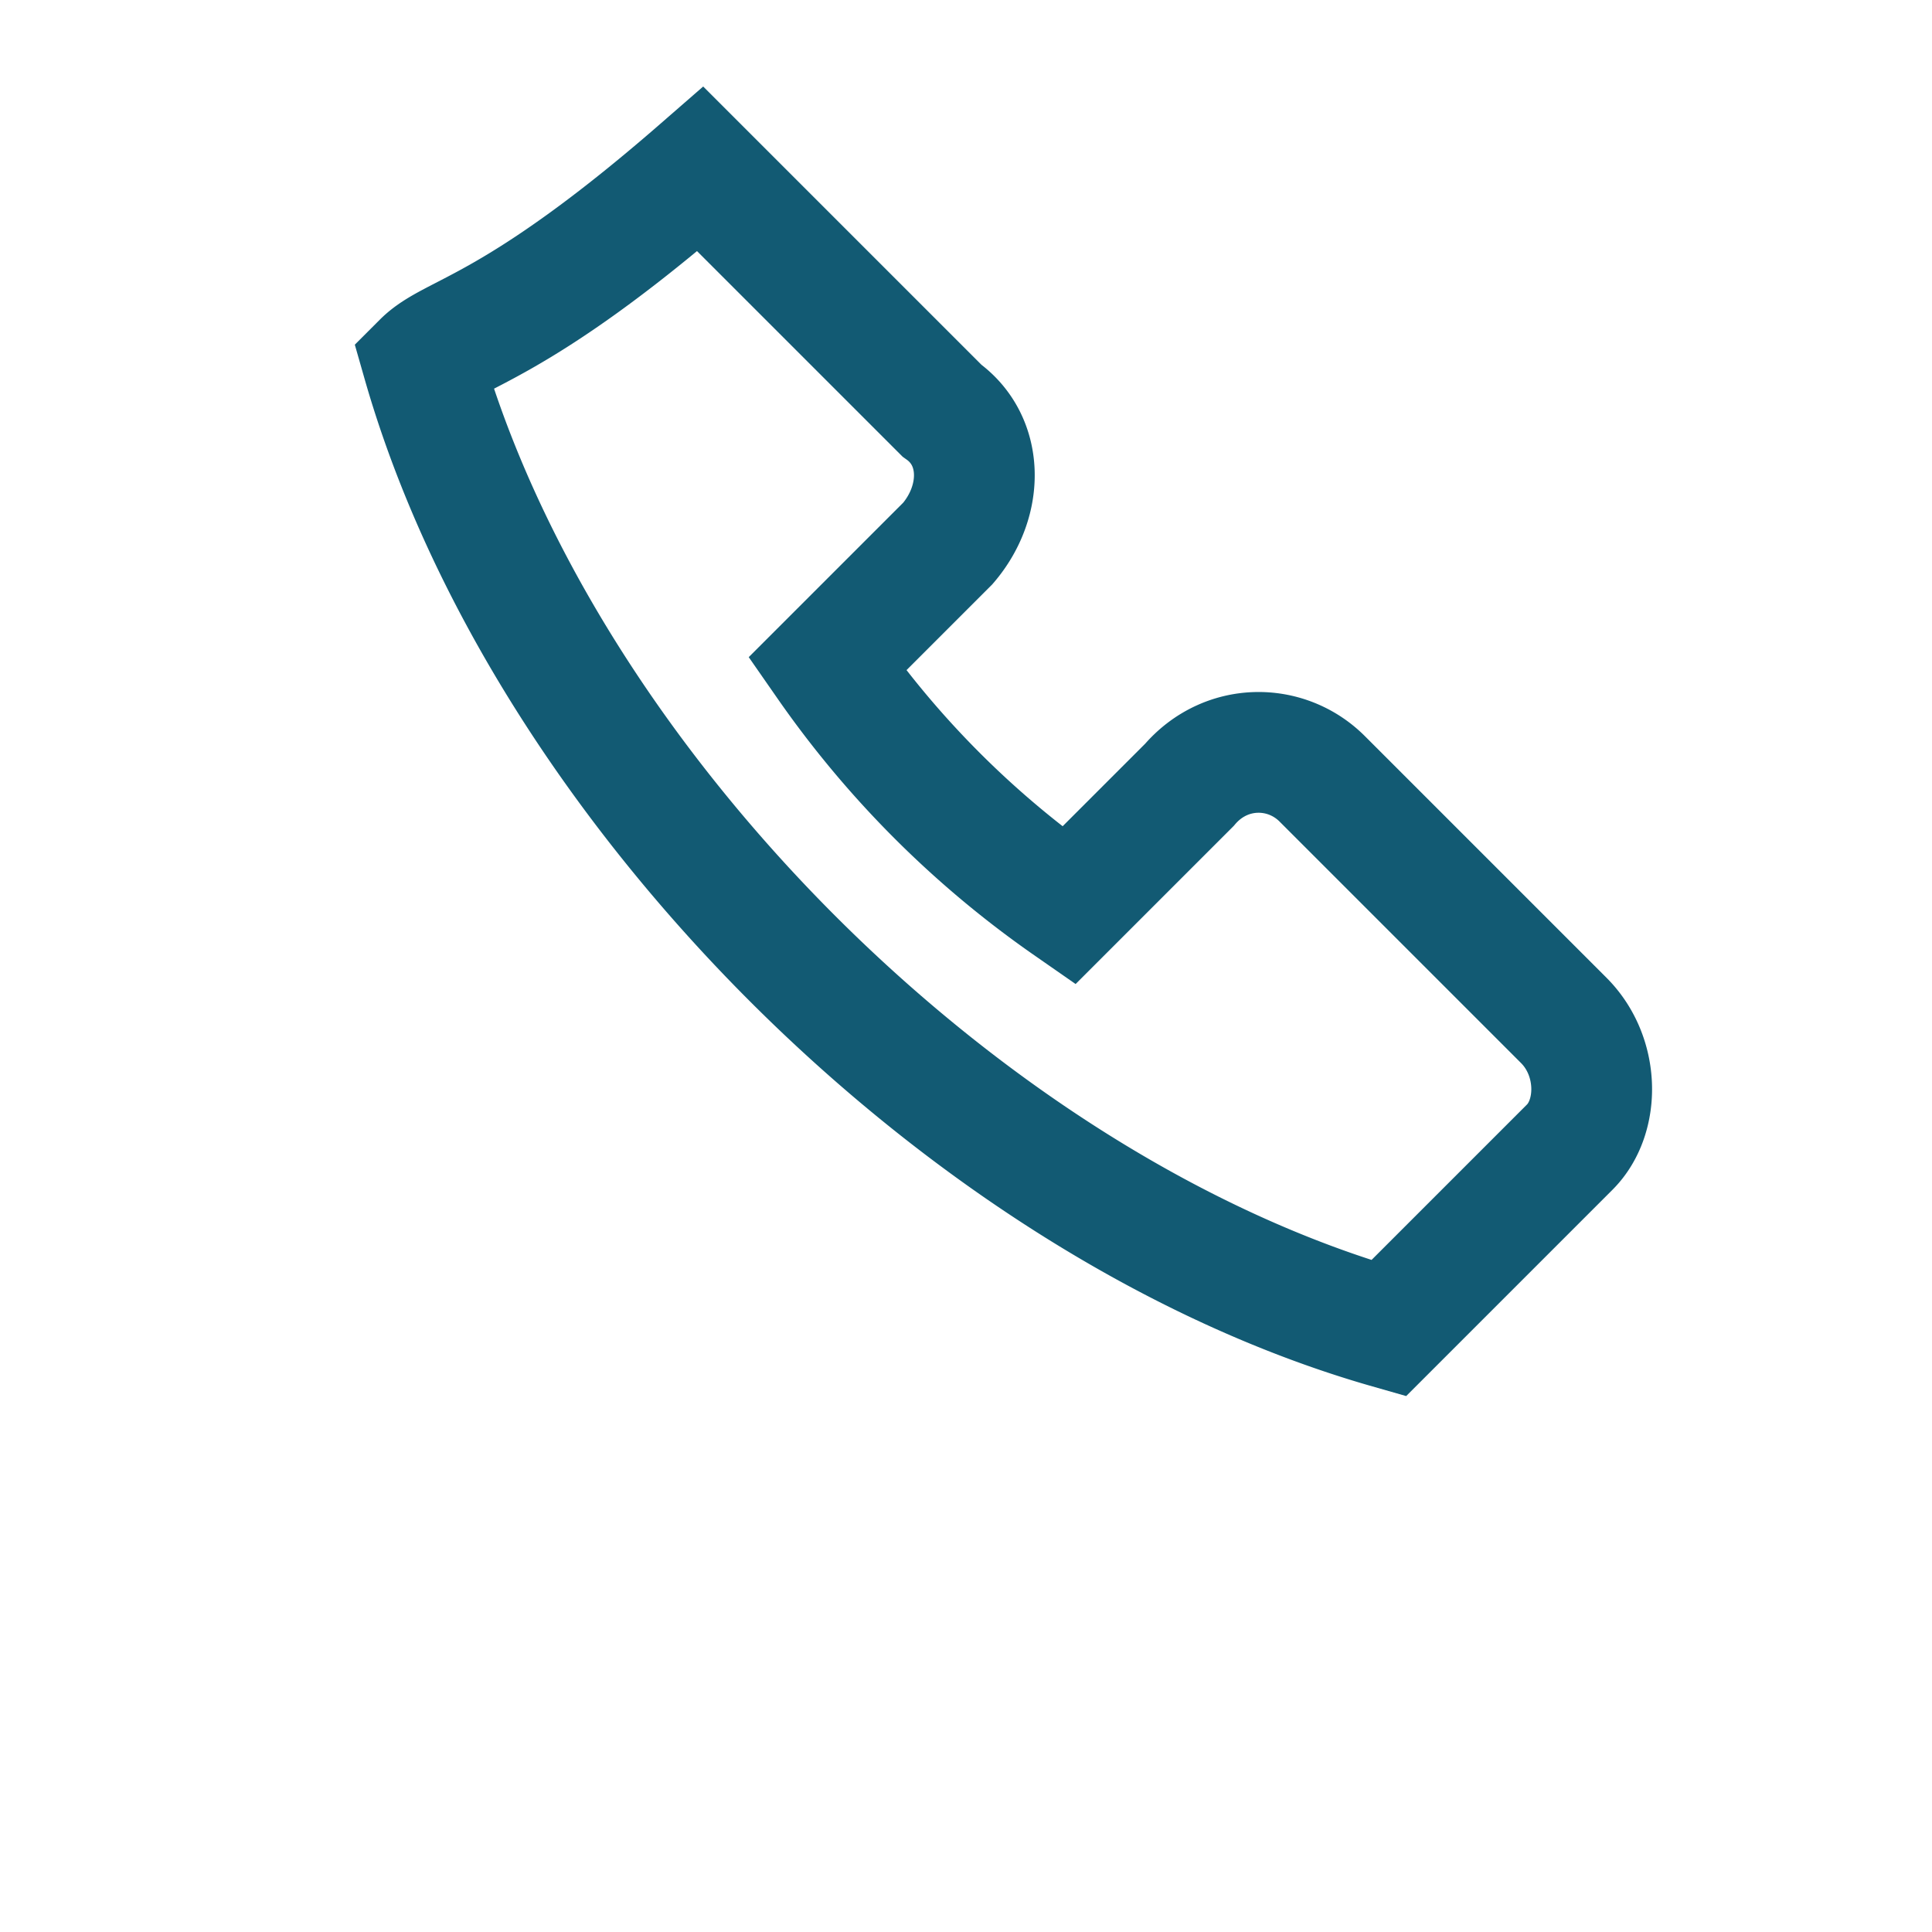 <?xml version="1.0" encoding="UTF-8"?>
<svg xmlns="http://www.w3.org/2000/svg" width="32" height="32" viewBox="0 0 32 32"><path fill="none" stroke="#125A73" stroke-width="2" d="M7 6c2 7 9 14 16 16l3-3c.5-.5.5-1.5-.1-2.1l-4-4c-.6-.6-1.6-.6-2.2.1l-2 2a16 16 0 0 1-4-4l2-2c.6-.7.6-1.7-.1-2.2l-4-4C8.5 5.5 7.5 5.5 7 6z"/></svg>